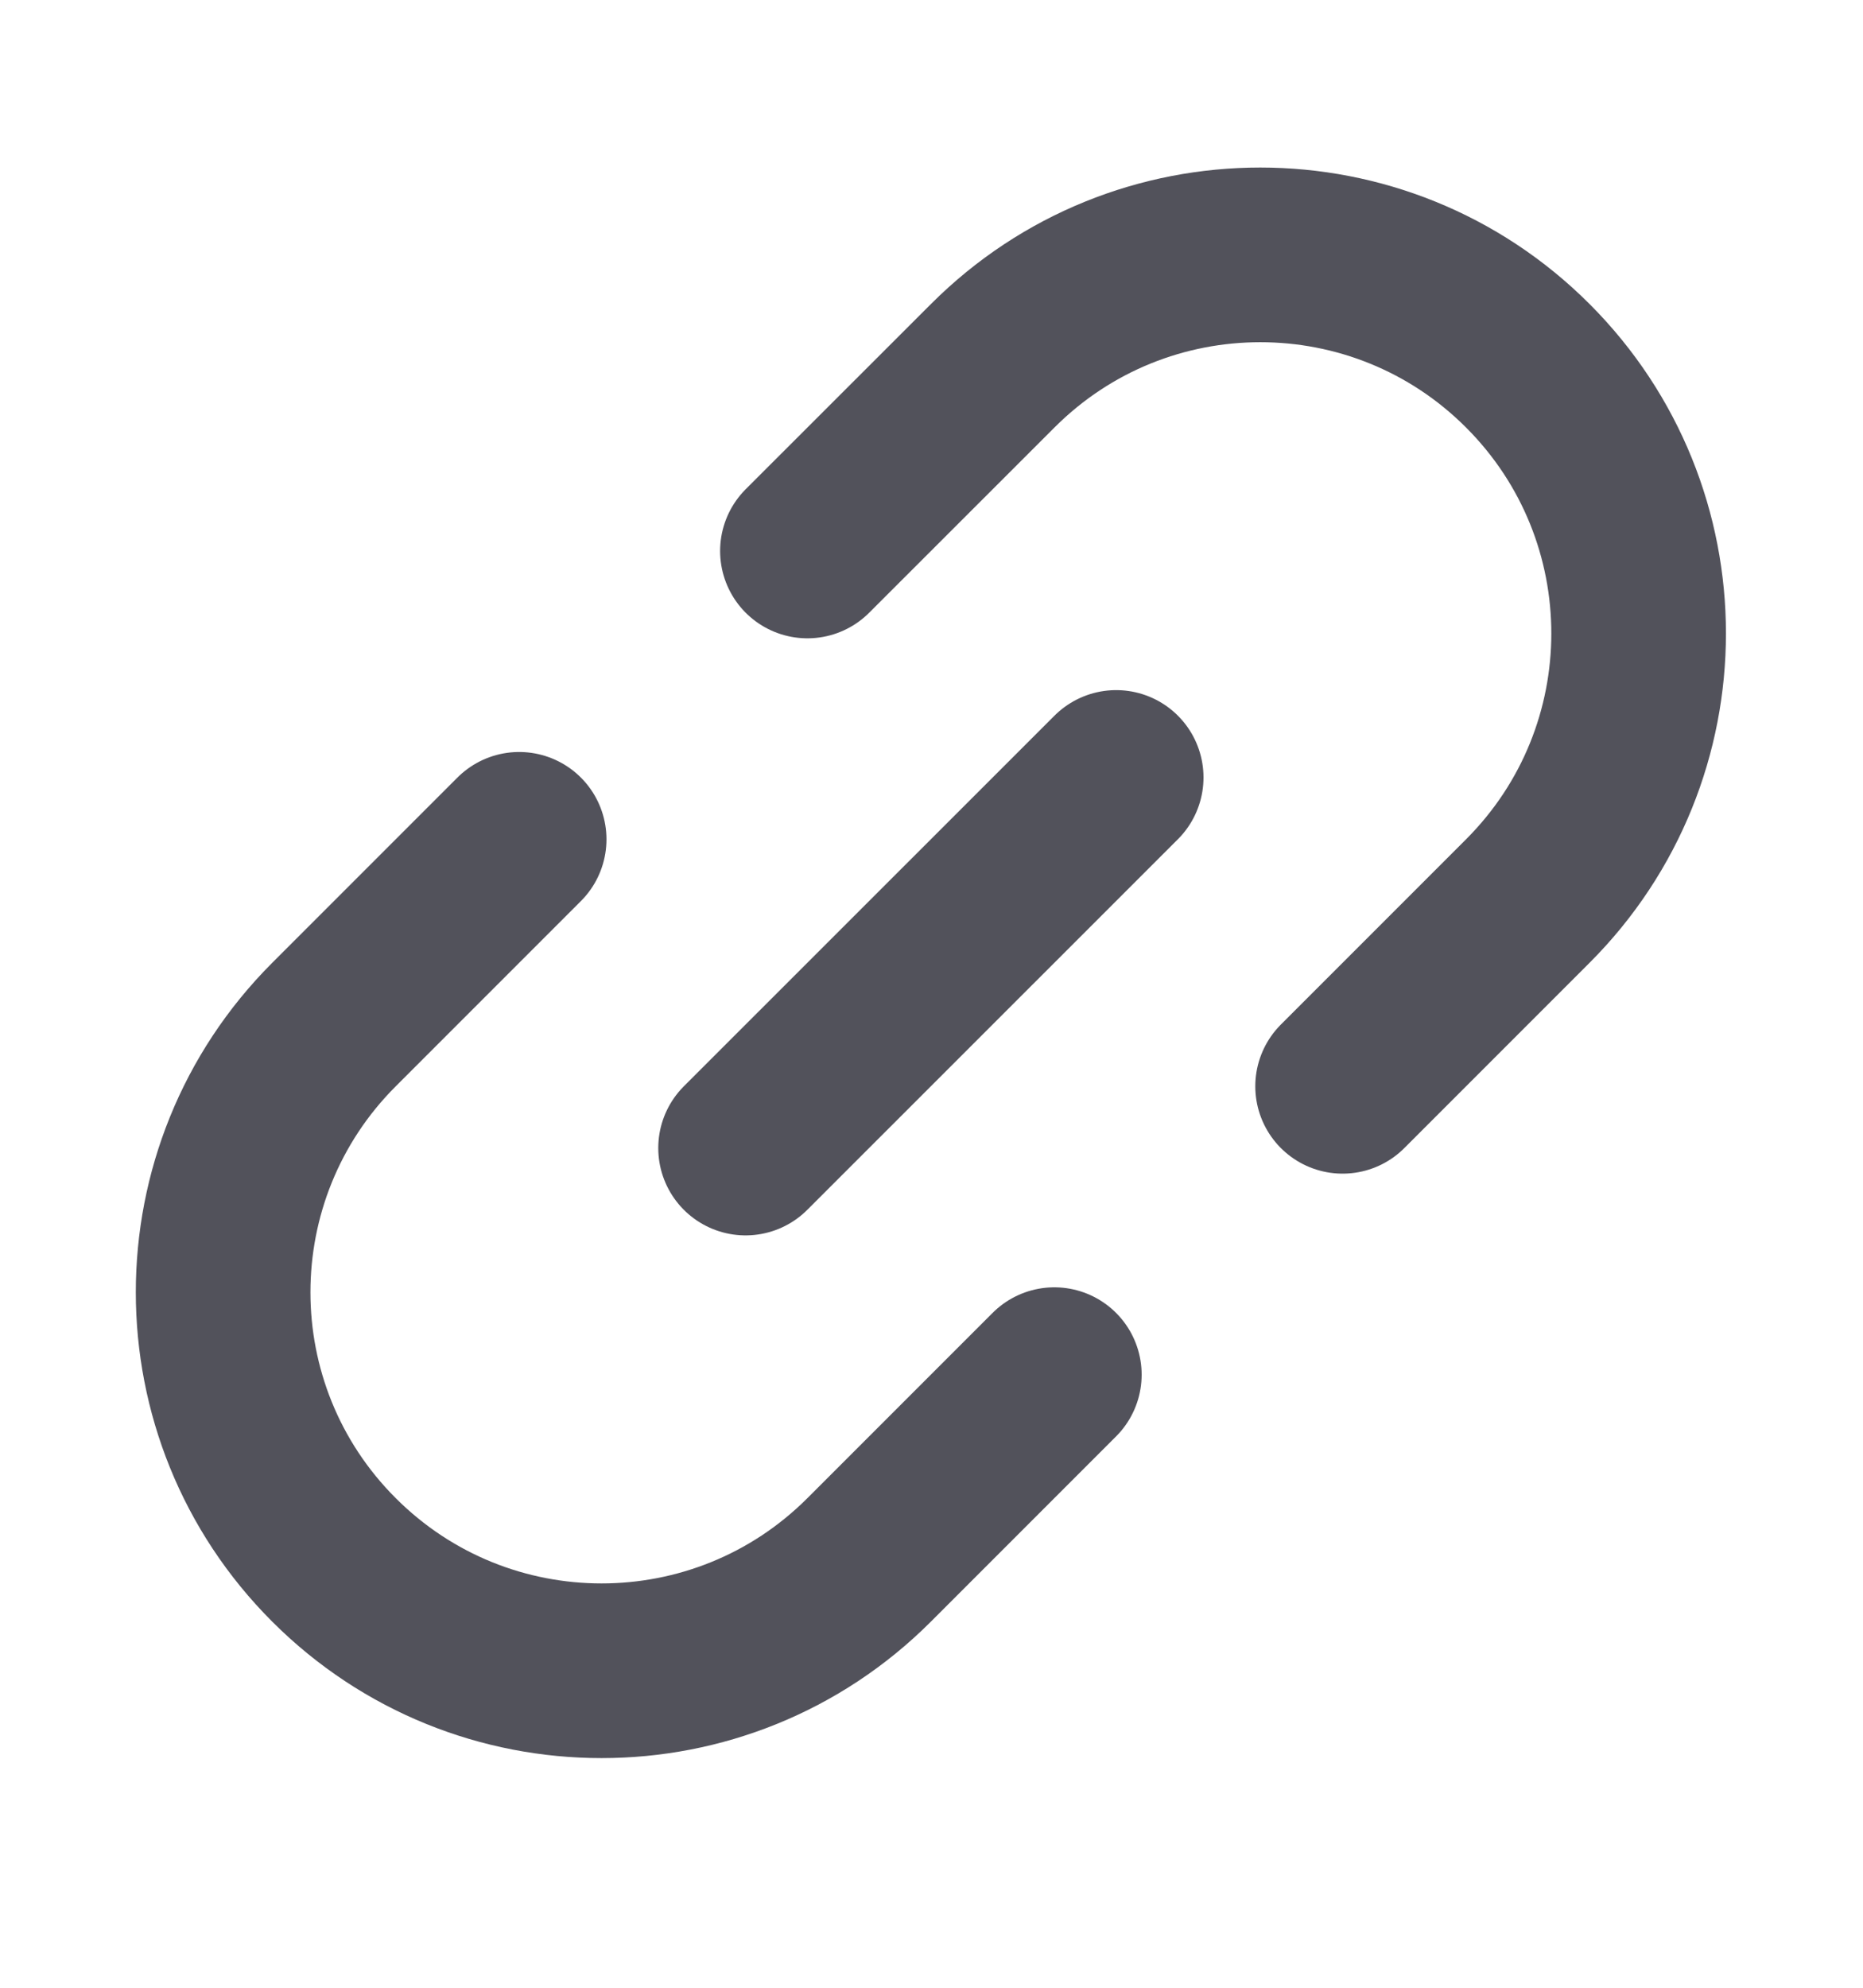 <svg width="15" height="16" viewBox="0 0 15 16" fill="none" xmlns="http://www.w3.org/2000/svg">
<path d="M6.501 4.435L7.993 2.944C9.182 1.754 11.112 1.754 12.301 2.944C13.491 4.134 13.491 6.063 12.301 7.253L10.81 8.744" stroke="#52525B" stroke-width="1.406" stroke-linecap="round" stroke-linejoin="round"/>
<path d="M4.18 6.756L2.689 8.247C1.499 9.437 1.499 11.367 2.689 12.556C3.879 13.746 5.808 13.746 6.998 12.556L8.489 11.065" stroke="#52525B" stroke-width="1.406" stroke-linecap="round" stroke-linejoin="round"/>
<path d="M6.003 9.241L8.987 6.258" stroke="#52525B" stroke-width="1.406" stroke-linecap="round" stroke-linejoin="round"/>
</svg>

